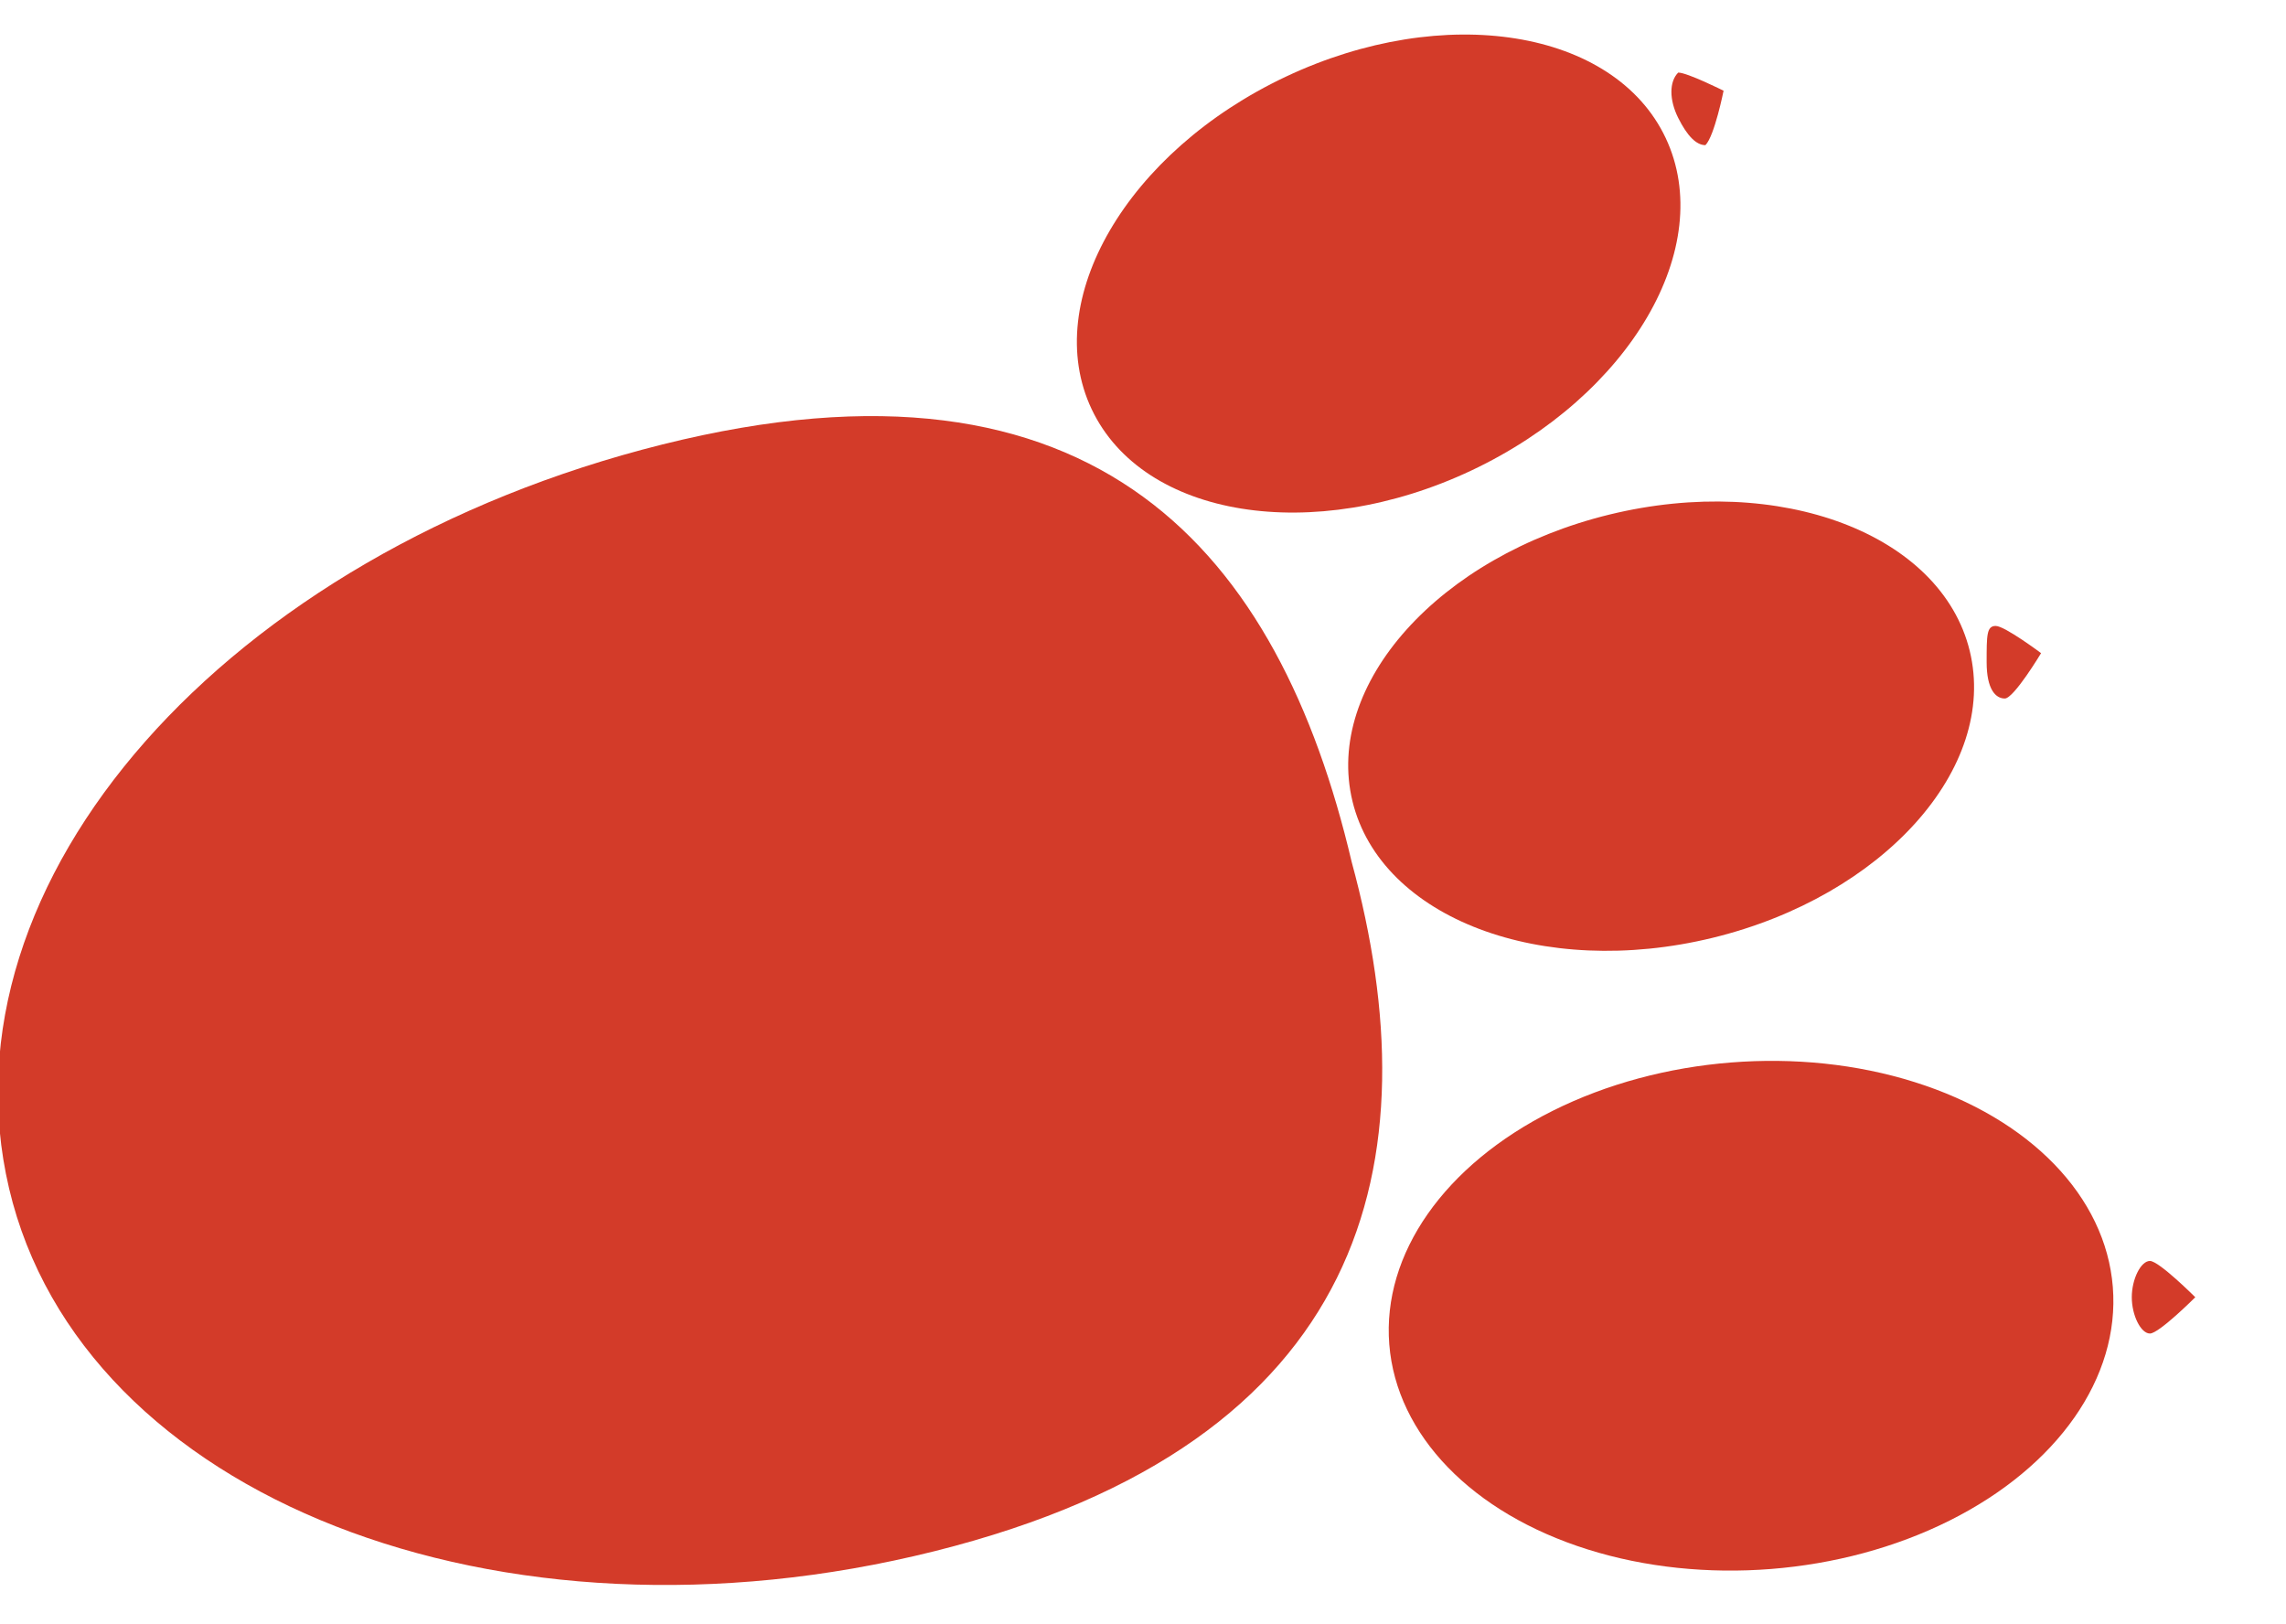 <?xml version="1.0" encoding="utf-8"?>
<!-- Generator: Adobe Illustrator 21.0.2, SVG Export Plug-In . SVG Version: 6.00 Build 0)  -->
<svg version="1.1" id="Livello_1" xmlns="http://www.w3.org/2000/svg" xmlns:xlink="http://www.w3.org/1999/xlink" x="0px" y="0px"
	 viewBox="0 0 25.2 17.9" style="enable-background:new 0 0 25.2 17.9;" xml:space="preserve">
<style type="text/css">
	.s2t0{fill:#D33B29;}
</style>
<g>
	<ellipse transform="matrix(0.904 -0.427 0.427 0.904 0.176 6.794)" class="s2t0" cx="15.2" cy="3" rx="3.5" ry="2.4"/>
	<ellipse transform="matrix(0.972 -0.237 0.237 0.972 -1.372 4.566)" class="s2t0" cx="18.3" cy="8" rx="3.5" ry="2.4"/>
	
		<ellipse transform="matrix(0.997 -7.909666e-02 7.909666e-02 0.997 -1.086 1.574)" class="s2t0" cx="19.3" cy="14.5" rx="4" ry="2.8"/>
	<path class="s2t0" d="M10.3,17.1c-4.8,1.2-9.4-0.6-10.2-4c-0.8-3.4,2.4-7,7.2-8.2s6.8,1.2,7.6,4.6C15.8,12.8,15.1,15.9,10.3,17.1z"
		/>
	<path class="s2t0" d="M18.8,1.6c-0.1,0-0.2-0.1-0.3-0.3s-0.1-0.4,0-0.5C18.6,0.8,19,1,19,1S18.9,1.5,18.8,1.6z"/>
	<path class="s2t0" d="M22,6.9c0.1,0,0.5,0.3,0.5,0.3s-0.3,0.5-0.4,0.5s-0.2-0.1-0.2-0.4S21.9,6.9,22,6.9z"/>
	<path class="s2t0" d="M23.7,13.9c0.1,0,0.5,0.4,0.5,0.4s-0.4,0.4-0.5,0.4c-0.1,0-0.2-0.2-0.2-0.4C23.5,14.1,23.6,13.9,23.7,13.9z"/>
</g>
</svg>
